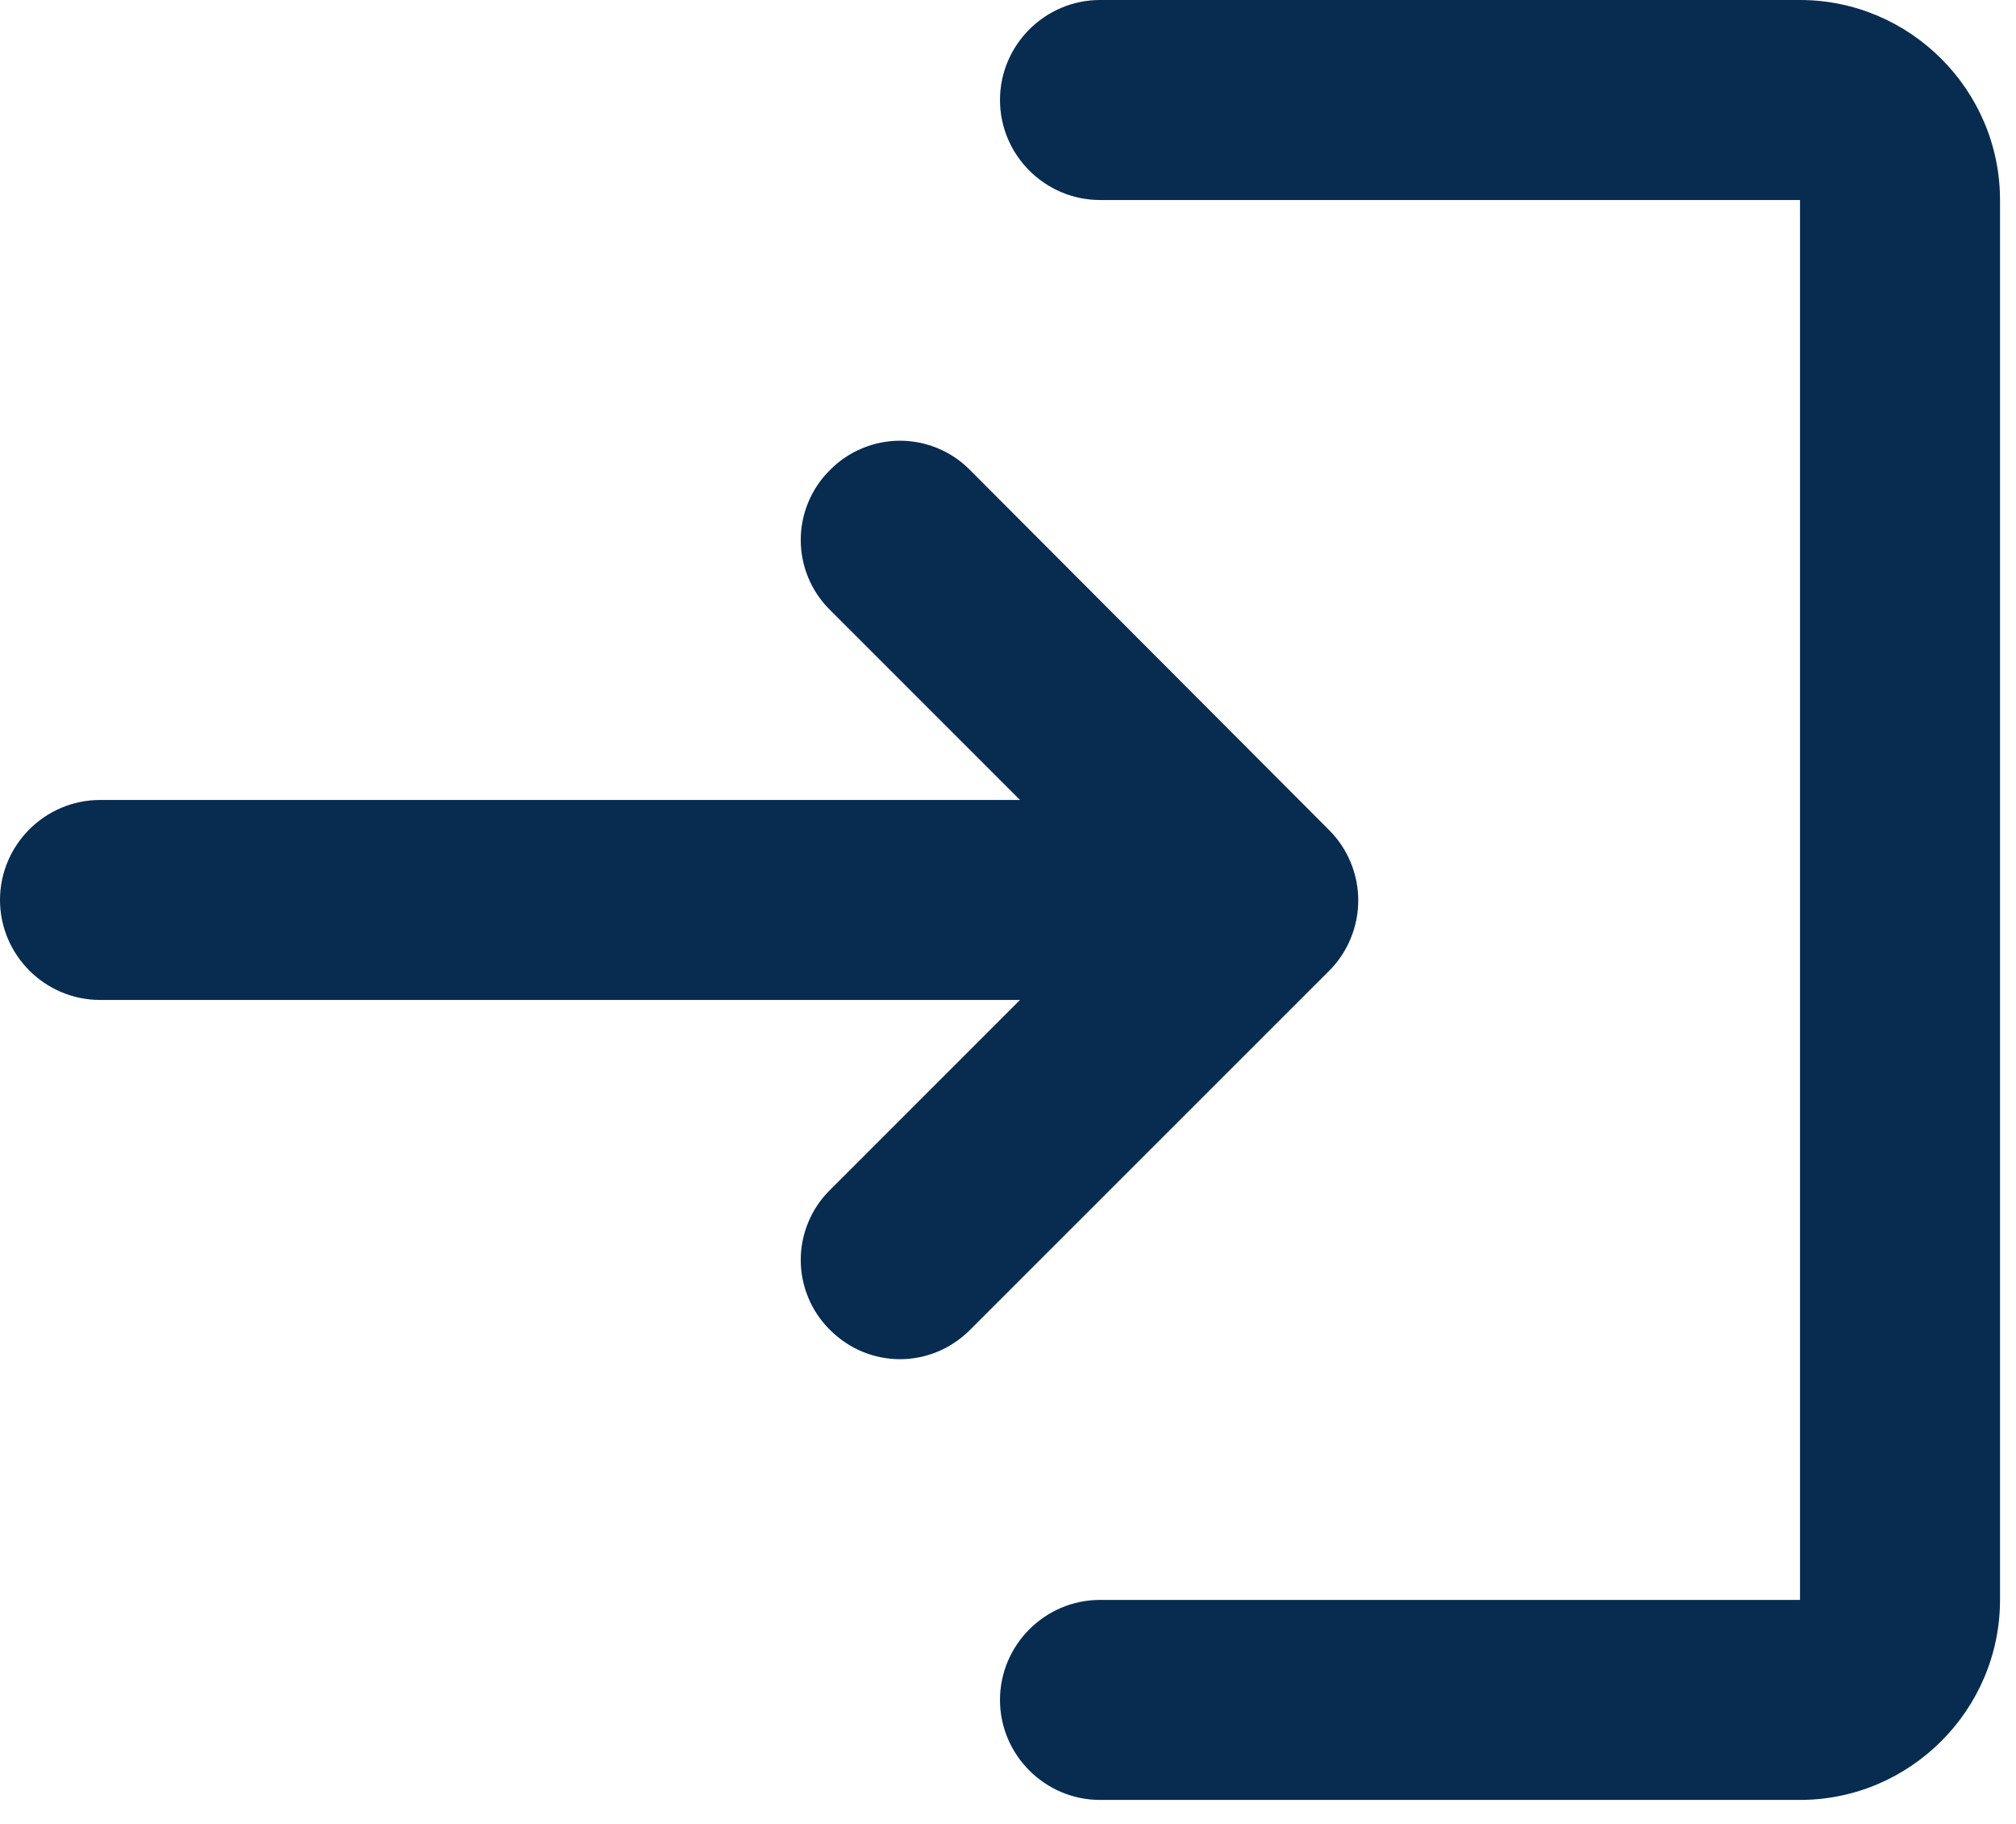 <svg width="42" height="38" viewBox="0 0 42 38" fill="none" xmlns="http://www.w3.org/2000/svg">
<path d="M17.292 9.792C17.099 9.982 16.945 10.209 16.841 10.46C16.736 10.71 16.682 10.979 16.682 11.25C16.682 11.521 16.736 11.79 16.841 12.04C16.945 12.291 17.099 12.518 17.292 12.708L21.25 16.667H2.083C0.938 16.667 0 17.604 0 18.75C0 19.896 0.938 20.833 2.083 20.833H21.25L17.292 24.792C17.099 24.982 16.945 25.209 16.841 25.46C16.736 25.71 16.682 25.979 16.682 26.25C16.682 26.521 16.736 26.79 16.841 27.04C16.945 27.291 17.099 27.518 17.292 27.708C18.104 28.521 19.396 28.521 20.208 27.708L27.688 20.229C27.881 20.036 28.034 19.808 28.138 19.555C28.243 19.303 28.297 19.033 28.297 18.76C28.297 18.488 28.243 18.217 28.138 17.965C28.034 17.713 27.881 17.484 27.688 17.292L20.208 9.792C20.018 9.599 19.791 9.445 19.54 9.341C19.29 9.236 19.021 9.182 18.75 9.182C18.479 9.182 18.21 9.236 17.96 9.341C17.709 9.445 17.482 9.599 17.292 9.792ZM37.5 33.333H22.917C21.771 33.333 20.833 34.271 20.833 35.417C20.833 36.562 21.771 37.5 22.917 37.5H37.5C39.792 37.5 41.667 35.625 41.667 33.333V4.167C41.667 1.875 39.792 0 37.5 0H22.917C21.771 0 20.833 0.938 20.833 2.083C20.833 3.229 21.771 4.167 22.917 4.167H37.5V33.333Z" fill="#082C50"/>
</svg>
